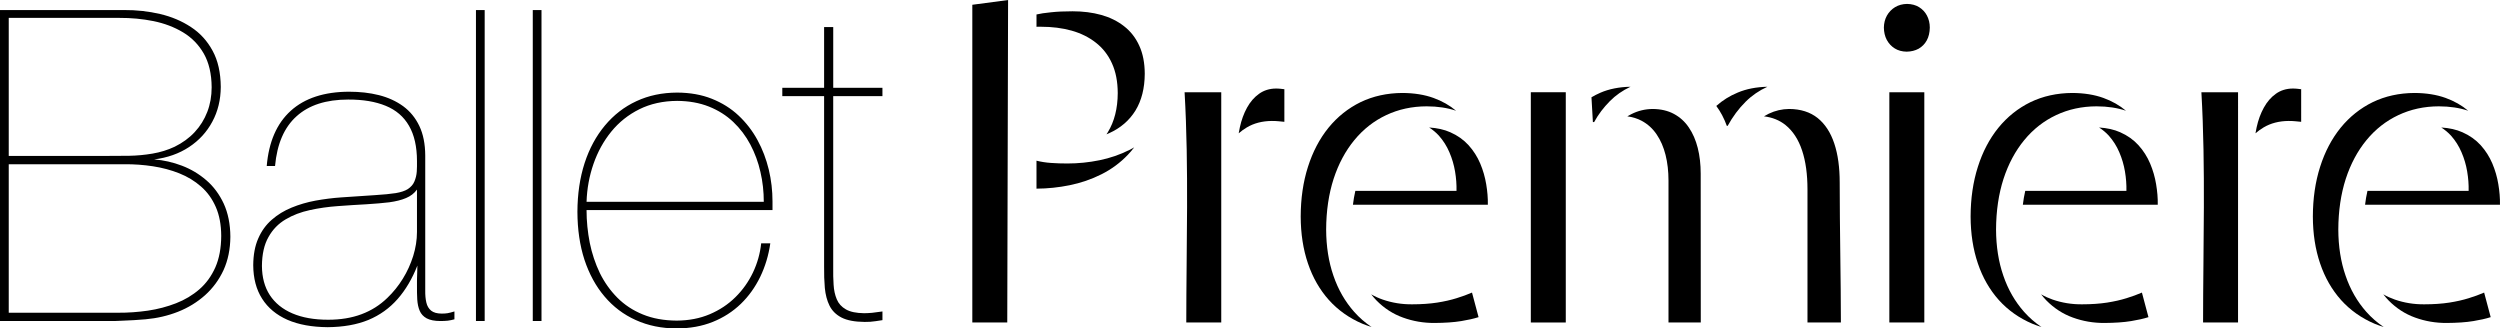 <?xml version="1.0" encoding="utf-8"?>
<!-- Generator: Adobe Illustrator 15.0.0, SVG Export Plug-In . SVG Version: 6.00 Build 0)  -->
<!DOCTYPE svg PUBLIC "-//W3C//DTD SVG 1.1//EN" "http://www.w3.org/Graphics/SVG/1.1/DTD/svg11.dtd">
<svg version="1.1" id="Layer_1" xmlns="http://www.w3.org/2000/svg" xmlns:xlink="http://www.w3.org/1999/xlink" x="0px" y="0px"
	 width="274px" height="36px" viewBox="0 0 274 36" enable-background="new 0 0 274 36" xml:space="preserve">
<g>
	<path d="M211.506,3.024c0-0.486-0.108-0.919-0.31-1.313c-0.199-0.385-0.492-0.695-0.861-0.925
		c-0.369-0.231-0.815-0.347-1.322-0.356c-0.493,0.009-0.933,0.125-1.317,0.356c-0.376,0.23-0.676,0.541-0.891,0.925
		c-0.217,0.393-0.324,0.826-0.333,1.313c0.009,0.502,0.109,0.95,0.316,1.342c0.215,0.395,0.502,0.71,0.877,0.942
		c0.369,0.231,0.809,0.347,1.302,0.354c0.499-0.007,0.931-0.115,1.314-0.323c0.377-0.217,0.676-0.517,0.893-0.912
		C211.389,4.035,211.497,3.564,211.506,3.024L211.506,3.024z M210.905,10.109h-3.833v25.236h3.833V10.109L210.905,10.109z"/>
	<g>
		<path fill-rule="evenodd" clip-rule="evenodd" d="M113.599,2.934c0.164-0.002,0.333-0.002,0.504-0.002
			c1.208,0,2.316,0.139,3.34,0.424c1.016,0.285,1.907,0.726,2.661,1.32c0.756,0.587,1.348,1.342,1.764,2.261
			c0.422,0.918,0.631,2.006,0.637,3.265c-0.006,1.683-0.369,3.109-1.077,4.276c-0.051,0.083-0.105,0.165-0.158,0.245
			c0.102-0.042,0.2-0.084,0.299-0.128c1.253-0.567,2.21-1.396,2.882-2.486c0.667-1.098,1.008-2.442,1.015-4.026
			c-0.007-1.184-0.202-2.209-0.602-3.073c-0.391-0.865-0.948-1.578-1.659-2.129c-0.709-0.56-1.549-0.974-2.506-1.243
			c-0.963-0.269-2.007-0.4-3.145-0.4c-0.911,0-1.701,0.036-2.368,0.11c-0.667,0.065-1.195,0.144-1.586,0.239V2.934L113.599,2.934z"
			/>
		<path fill-rule="evenodd" clip-rule="evenodd" d="M113.599,20.677c1.222-0.006,2.436-0.133,3.636-0.377
			c1.223-0.25,2.385-0.646,3.478-1.196c1.094-0.548,2.061-1.259,2.901-2.139c0.244-0.256,0.477-0.527,0.692-0.814
			c-0.174,0.1-0.35,0.195-0.528,0.286c-1.029,0.516-2.124,0.891-3.274,1.125c-1.16,0.237-2.333,0.356-3.514,0.356
			c-0.632,0-1.226-0.018-1.798-0.06c-0.563-0.039-1.092-0.123-1.593-0.246V20.677L113.599,20.677z"/>
		<polygon fill-rule="evenodd" clip-rule="evenodd" points="106.566,35.345 110.396,35.345 110.486,0 106.566,0.523 106.566,35.345 
					"/>
	</g>
	<g>
		<path fill-rule="evenodd" clip-rule="evenodd" d="M140.767,9.693l-0.002-0.002v0.087c-0.14-0.019-0.279-0.038-0.429-0.05
			c-0.149-0.019-0.315-0.024-0.502-0.024c-0.696,0.006-1.313,0.199-1.834,0.571c-0.526,0.373-0.967,0.877-1.322,1.519
			c-0.352,0.635-0.615,1.356-0.79,2.159c-0.049,0.217-0.092,0.437-0.127,0.658c0.276-0.242,0.573-0.457,0.891-0.645
			c0.778-0.463,1.693-0.701,2.732-0.709c0.275,0,0.521,0.008,0.745,0.032c0.224,0.016,0.431,0.038,0.638,0.062V9.693L140.767,9.693z
			 M133.849,10.109h-4.018c0.479,8.282,0.186,16.941,0.186,25.236h3.832V10.109L133.849,10.109z"/>
	</g>
	<g>
		<path fill-rule="evenodd" clip-rule="evenodd" d="M252.208,9.693l-0.004-0.002v0.087c-0.138-0.019-0.278-0.038-0.428-0.05
			c-0.149-0.019-0.315-0.024-0.502-0.024c-0.696,0.006-1.313,0.199-1.835,0.571c-0.526,0.373-0.965,0.877-1.32,1.519
			c-0.353,0.635-0.616,1.356-0.792,2.159c-0.049,0.217-0.091,0.437-0.126,0.658c0.276-0.242,0.573-0.457,0.89-0.645
			c0.779-0.463,1.694-0.701,2.734-0.709c0.275,0,0.522,0.008,0.744,0.032c0.225,0.016,0.431,0.038,0.639,0.062V9.693L252.208,9.693z
			 M245.291,10.109h-4.018c0.479,8.282,0.184,16.941,0.184,25.236h3.832L245.291,10.109L245.291,10.109z"/>
	</g>
	<g>
		<path fill-rule="evenodd" clip-rule="evenodd" d="M234.754,32.066c-0.511,0.223-1.077,0.428-1.698,0.619
			c-0.62,0.195-1.333,0.355-2.119,0.479c-0.797,0.123-1.714,0.189-2.746,0.189c-1.133,0.01-2.203-0.166-3.222-0.52
			c-0.444-0.154-0.865-0.344-1.265-0.576c0.184,0.242,0.377,0.463,0.579,0.672c0.842,0.854,1.813,1.484,2.902,1.875
			c1.094,0.398,2.249,0.6,3.473,0.592c1.124-0.008,2.097-0.07,2.922-0.207c0.714-0.115,1.345-0.256,1.892-0.43L234.754,32.066
			L234.754,32.066z"/>
		<path fill-rule="evenodd" clip-rule="evenodd" d="M230.058,13.973c0.397,0.256,0.753,0.554,1.063,0.89
			c0.481,0.544,0.871,1.153,1.155,1.829c0.292,0.673,0.498,1.382,0.62,2.103c0.122,0.729,0.175,1.434,0.159,2.127h-11.089
			c-0.119,0.514-0.203,1.02-0.262,1.52h14.786c0.015-0.721-0.049-1.469-0.18-2.246c-0.127-0.781-0.345-1.538-0.657-2.276
			c-0.312-0.735-0.732-1.402-1.276-2.004c-0.536-0.591-1.204-1.068-2.004-1.421C231.711,14.201,230.939,14.028,230.058,13.973
			L230.058,13.973z"/>
		<path fill-rule="evenodd" clip-rule="evenodd" d="M233.009,12.139c-0.698-0.589-1.528-1.062-2.479-1.406
			c-0.979-0.353-2.109-0.536-3.397-0.544c-1.688,0.008-3.219,0.346-4.589,1.005c-1.367,0.669-2.539,1.606-3.521,2.81
			c-0.982,1.212-1.729,2.642-2.249,4.284c-0.526,1.65-0.79,3.462-0.796,5.443c0.006,1.879,0.27,3.598,0.796,5.141
			c0.524,1.553,1.293,2.887,2.295,4.01c1.008,1.119,2.228,1.98,3.666,2.596c0.325,0.133,0.664,0.256,1.01,0.363
			c-0.703-0.473-1.338-1.023-1.902-1.658c-0.994-1.121-1.759-2.443-2.28-3.975c-0.527-1.52-0.787-3.211-0.796-5.045
			c0.009-2.045,0.282-3.898,0.817-5.557c0.539-1.653,1.304-3.074,2.279-4.257c0.98-1.193,2.146-2.1,3.491-2.735
			c1.341-0.631,2.816-0.957,4.432-0.96C231.004,11.656,232.073,11.823,233.009,12.139L233.009,12.139z"/>
	</g>
	<g>
		<path fill-rule="evenodd" clip-rule="evenodd" d="M272.261,32.066c-0.51,0.223-1.076,0.428-1.698,0.619
			c-0.62,0.195-1.332,0.355-2.117,0.479c-0.799,0.123-1.716,0.189-2.748,0.189c-1.132,0.01-2.203-0.166-3.222-0.52
			c-0.443-0.154-0.863-0.344-1.265-0.576c0.185,0.242,0.377,0.463,0.58,0.672c0.841,0.854,1.813,1.484,2.901,1.875
			c1.094,0.398,2.249,0.6,3.473,0.592c1.125-0.008,2.099-0.07,2.923-0.207c0.713-0.115,1.346-0.256,1.892-0.43L272.261,32.066
			L272.261,32.066z"/>
		<path fill-rule="evenodd" clip-rule="evenodd" d="M267.565,13.973c0.398,0.256,0.752,0.554,1.063,0.89
			c0.482,0.544,0.871,1.153,1.155,1.829c0.294,0.673,0.499,1.382,0.62,2.103c0.123,0.729,0.176,1.434,0.159,2.127h-11.089
			c-0.118,0.514-0.204,1.02-0.261,1.52h14.785c0.015-0.721-0.049-1.469-0.179-2.246c-0.127-0.781-0.346-1.538-0.657-2.276
			c-0.313-0.735-0.732-1.402-1.276-2.004c-0.537-0.591-1.204-1.068-2.005-1.421C269.219,14.201,268.447,14.028,267.565,13.973
			L267.565,13.973z"/>
		<path fill-rule="evenodd" clip-rule="evenodd" d="M270.517,12.139c-0.699-0.589-1.529-1.062-2.479-1.406
			c-0.979-0.353-2.109-0.536-3.397-0.544c-1.688,0.008-3.219,0.346-4.588,1.005c-1.368,0.669-2.54,1.606-3.521,2.81
			c-0.98,1.212-1.729,2.642-2.249,4.284c-0.526,1.65-0.79,3.462-0.794,5.443c0.004,1.879,0.268,3.598,0.794,5.141
			c0.524,1.553,1.293,2.887,2.295,4.01c1.009,1.119,2.228,1.98,3.666,2.596c0.325,0.133,0.664,0.256,1.011,0.363
			c-0.703-0.473-1.339-1.023-1.903-1.658c-0.994-1.121-1.759-2.443-2.279-3.975c-0.528-1.52-0.787-3.211-0.795-5.045
			c0.008-2.045,0.281-3.898,0.816-5.557c0.538-1.653,1.303-3.074,2.278-4.257c0.981-1.193,2.146-2.1,3.492-2.735
			c1.341-0.631,2.815-0.957,4.431-0.96C268.511,11.656,269.581,11.823,270.517,12.139L270.517,12.139z"/>
	</g>
	<g>
		<path fill-rule="evenodd" clip-rule="evenodd" d="M161.332,32.066c-0.512,0.223-1.078,0.428-1.699,0.619
			c-0.62,0.195-1.332,0.355-2.118,0.479c-0.797,0.123-1.715,0.189-2.746,0.189c-1.133,0.01-2.204-0.166-3.223-0.52
			c-0.445-0.154-0.864-0.344-1.264-0.576c0.184,0.242,0.377,0.463,0.579,0.672c0.84,0.854,1.813,1.484,2.902,1.875
			c1.093,0.398,2.248,0.6,3.472,0.592c1.123-0.008,2.098-0.07,2.923-0.207c0.713-0.115,1.344-0.256,1.893-0.43L161.332,32.066
			L161.332,32.066z"/>
		<path fill-rule="evenodd" clip-rule="evenodd" d="M156.636,13.973c0.399,0.256,0.753,0.554,1.063,0.89
			c0.482,0.544,0.87,1.153,1.156,1.829c0.292,0.673,0.498,1.382,0.62,2.103c0.122,0.729,0.175,1.434,0.158,2.127h-11.088
			c-0.119,0.514-0.204,1.02-0.263,1.52h14.786c0.015-0.721-0.049-1.469-0.179-2.246c-0.129-0.781-0.345-1.538-0.657-2.276
			c-0.313-0.735-0.733-1.402-1.276-2.004c-0.537-0.591-1.204-1.068-2.005-1.421C158.289,14.201,157.518,14.028,156.636,13.973
			L156.636,13.973z"/>
		<path fill-rule="evenodd" clip-rule="evenodd" d="M159.587,12.139c-0.698-0.589-1.529-1.062-2.479-1.406
			c-0.98-0.353-2.109-0.536-3.397-0.544c-1.688,0.008-3.219,0.346-4.589,1.005c-1.368,0.669-2.54,1.606-3.522,2.81
			c-0.98,1.212-1.727,2.642-2.248,4.284c-0.526,1.65-0.79,3.462-0.795,5.443c0.005,1.879,0.269,3.598,0.795,5.141
			c0.524,1.553,1.293,2.887,2.295,4.01c1.009,1.119,2.228,1.98,3.666,2.596c0.325,0.133,0.664,0.256,1.012,0.363
			c-0.704-0.473-1.34-1.023-1.904-1.658c-0.994-1.121-1.759-2.443-2.28-3.975c-0.526-1.52-0.786-3.211-0.795-5.045
			c0.009-2.045,0.282-3.898,0.817-5.557c0.538-1.653,1.303-3.074,2.279-4.257c0.98-1.193,2.146-2.1,3.491-2.735
			c1.34-0.631,2.816-0.957,4.431-0.96C157.582,11.656,158.651,11.823,159.587,12.139L159.587,12.139z"/>
	</g>
	<g>
		<path d="M193.332,12.749c0.921,0.113,1.704,0.431,2.353,0.948c0.815,0.657,1.424,1.59,1.823,2.794
			c0.4,1.195,0.592,2.623,0.592,4.268v14.586h3.662c0-4.623-0.131-10.299-0.131-15.346c0-1.643-0.192-3.07-0.593-4.267
			c-0.399-1.204-1.008-2.138-1.822-2.795c-0.824-0.655-1.863-0.987-3.125-0.994c-0.776,0.007-1.523,0.178-2.23,0.518
			C193.679,12.549,193.503,12.645,193.332,12.749L193.332,12.749z"/>
		<path d="M178.355,12.751c0.581,0.078,1.104,0.239,1.574,0.49c0.659,0.355,1.207,0.85,1.638,1.49
			c0.438,0.64,0.762,1.39,0.977,2.245c0.216,0.857,0.323,1.799,0.323,2.808v15.561h3.539c0-4.941-0.009-10.957-0.009-16.316
			c0-1.012-0.107-1.953-0.323-2.811c-0.216-0.856-0.538-1.604-0.978-2.246c-0.43-0.64-0.977-1.134-1.639-1.489
			c-0.661-0.355-1.431-0.533-2.323-0.54c-0.823,0.007-1.607,0.193-2.347,0.571C178.642,12.588,178.497,12.667,178.355,12.751
			L178.355,12.751z"/>
		<path d="M178.704,9.508c-1.254,0.023-2.358,0.246-3.3,0.654c-0.344,0.149-0.67,0.317-0.979,0.5l0.156,2.715h0.138
			c0.454-0.833,1.031-1.597,1.723-2.292C177.072,10.447,177.826,9.92,178.704,9.508L178.704,9.508z"/>
		<path d="M193.706,9.509c-1.213,0.026-2.295,0.234-3.252,0.637c-0.874,0.361-1.659,0.849-2.348,1.464
			c0.479,0.646,0.861,1.374,1.154,2.185h0.091c0.554-1.009,1.208-1.89,1.97-2.646C192.013,10.462,192.813,9.915,193.706,9.509
			L193.706,9.509z"/>
		<polygon points="171.609,10.109 167.778,10.109 167.778,35.345 171.609,35.345 171.609,10.109 		"/>
	</g>
	<path d="M0,1.101v34.084h12.124c0.357,0,0.757-0.006,1.201-0.033c0.447-0.014,0.899-0.035,1.351-0.064
		c0.453-0.029,0.875-0.063,1.265-0.092c1.266-0.113,2.451-0.385,3.572-0.828c1.115-0.441,2.1-1.047,2.961-1.813
		c0.855-0.768,1.532-1.686,2.027-2.754c0.485-1.068,0.739-2.289,0.747-3.654c-0.008-1.389-0.255-2.596-0.724-3.623
		c-0.478-1.023-1.112-1.883-1.91-2.568c-0.804-0.694-1.692-1.222-2.68-1.598c-0.985-0.376-1.997-0.605-3.04-0.686
		c1.458-0.184,2.739-0.638,3.826-1.356c1.09-0.717,1.943-1.644,2.548-2.777c0.61-1.125,0.921-2.4,0.928-3.813
		c-0.013-1.565-0.307-2.891-0.898-3.966c-0.581-1.076-1.375-1.947-2.376-2.599c-0.996-0.657-2.126-1.135-3.39-1.43
		c-1.257-0.294-2.571-0.439-3.928-0.43H0L0,1.101z M0.958,1.961L0.958,1.961h12.121c1.29-0.007,2.539,0.111,3.738,0.352
		c1.203,0.247,2.277,0.652,3.239,1.229c0.953,0.573,1.718,1.349,2.282,2.337c0.558,0.98,0.852,2.217,0.859,3.693
		c0,0.961-0.159,1.862-0.478,2.69c-0.32,0.83-0.778,1.571-1.383,2.219c-0.597,0.644-1.337,1.179-2.197,1.603
		c-0.762,0.359-1.577,0.607-2.419,0.75c-0.85,0.146-1.702,0.224-2.567,0.24c-0.873,0.015-1.717,0.021-2.552,0.015H0.958V1.961
		L0.958,1.961z M0.958,18.001L0.958,18.001h12.691c1.06-0.01,2.102,0.069,3.119,0.224c1.017,0.157,1.981,0.413,2.88,0.771
		c0.9,0.359,1.694,0.839,2.381,1.445c0.689,0.598,1.229,1.348,1.622,2.244c0.389,0.885,0.589,1.945,0.595,3.166
		c-0.006,1.334-0.221,2.488-0.642,3.447c-0.431,0.965-1.01,1.771-1.759,2.418c-0.74,0.639-1.589,1.148-2.553,1.523
		c-0.962,0.375-1.99,0.646-3.069,0.807c-1.082,0.156-2.182,0.238-3.289,0.23H0.958V18.001L0.958,18.001z M49.805,34.134
		L49.805,34.134c-0.304,0.092-0.551,0.158-0.751,0.193c-0.197,0.029-0.405,0.043-0.635,0.043c-0.516,0-0.905-0.111-1.169-0.324
		c-0.262-0.219-0.438-0.51-0.524-0.895c-0.089-0.375-0.127-0.814-0.12-1.316V17.042c-0.007-1.27-0.222-2.345-0.646-3.234
		c-0.427-0.893-1.016-1.611-1.772-2.167c-0.762-0.552-1.646-0.958-2.657-1.214c-1.009-0.255-2.098-0.374-3.275-0.374
		c-2.729,0.006-4.862,0.709-6.389,2.09c-1.533,1.387-2.409,3.407-2.633,6.049h0.91c0.221-2.42,1.005-4.237,2.362-5.452
		c1.35-1.222,3.235-1.828,5.653-1.828c1.623-0.007,2.998,0.224,4.122,0.688c1.12,0.459,1.973,1.188,2.544,2.185
		c0.581,0.997,0.876,2.29,0.876,3.878c0.007,0.376,0,0.75-0.022,1.135c-0.026,0.382-0.115,0.748-0.257,1.083
		c-0.136,0.336-0.382,0.613-0.724,0.844c-0.318,0.201-0.766,0.346-1.327,0.441c-0.564,0.086-1.331,0.166-2.294,0.223
		c-0.955,0.063-2.177,0.145-3.68,0.246c-0.957,0.066-1.894,0.188-2.818,0.354c-0.929,0.172-1.797,0.428-2.616,0.764
		c-0.82,0.336-1.543,0.775-2.171,1.328c-0.636,0.549-1.131,1.234-1.487,2.049c-0.361,0.814-0.542,1.795-0.551,2.928
		c0.008,1.443,0.327,2.666,0.972,3.678c0.643,1.014,1.567,1.779,2.78,2.316c1.221,0.531,2.683,0.793,4.409,0.807
		c1.711-0.014,3.196-0.275,4.462-0.793c1.257-0.527,2.322-1.291,3.206-2.299c0.875-0.996,1.599-2.225,2.163-3.66
		c-0.009,0.396-0.024,0.691-0.024,0.895c-0.008,0.197-0.014,0.35-0.014,0.453c0,0.105-0.007,0.207-0.007,0.313
		c0,0.111,0,0.277,0,0.492c-0.009,0.568,0.007,1.088,0.03,1.564c0.033,0.479,0.119,0.893,0.271,1.244
		c0.151,0.352,0.406,0.625,0.761,0.822c0.361,0.191,0.861,0.295,1.514,0.295c0.304,0,0.571-0.014,0.805-0.039
		c0.23-0.029,0.469-0.08,0.724-0.15V34.134L49.805,34.134z M45.7,20.777L45.7,20.777v4.645c0,0.885-0.145,1.764-0.415,2.639
		c-0.28,0.879-0.653,1.711-1.138,2.49c-0.485,0.789-1.051,1.484-1.693,2.098c-0.812,0.791-1.759,1.389-2.831,1.789
		c-1.082,0.406-2.3,0.605-3.66,0.605c-1.536,0-2.838-0.232-3.916-0.695c-1.081-0.461-1.905-1.133-2.479-2.01
		c-0.565-0.867-0.851-1.939-0.861-3.184c0.01-1.293,0.247-2.352,0.718-3.174c0.46-0.832,1.089-1.469,1.878-1.936
		c0.785-0.469,1.676-0.805,2.662-1.018c0.98-0.217,1.998-0.361,3.046-0.436c1.169-0.084,2.229-0.156,3.166-0.203
		c0.938-0.057,1.766-0.131,2.481-0.215c0.726-0.1,1.338-0.25,1.839-0.465C44.998,21.501,45.404,21.191,45.7,20.777L45.7,20.777z
		 M53.121,1.101L53.121,1.101h-0.956v34.084h0.956V1.101L53.121,1.101z M59.348,1.101L59.348,1.101h-0.956v34.084h0.956V1.101
		L59.348,1.101z M84.426,26.666L84.426,26.666h-1c-0.119,1.125-0.421,2.186-0.9,3.199c-0.485,1.014-1.12,1.914-1.921,2.703
		c-0.799,0.791-1.735,1.412-2.825,1.875c-1.083,0.457-2.284,0.688-3.613,0.695c-1.399-0.008-2.641-0.232-3.722-0.678
		c-1.083-0.441-2.005-1.053-2.786-1.836c-0.776-0.783-1.414-1.682-1.919-2.703c-0.492-1.029-0.862-2.131-1.102-3.307
		c-0.23-1.172-0.352-2.367-0.352-3.588h20.38V22.07c0-1.174-0.134-2.338-0.407-3.482c-0.28-1.147-0.683-2.226-1.239-3.239
		c-0.55-1.012-1.242-1.905-2.075-2.688c-0.835-0.783-1.808-1.388-2.93-1.837c-1.12-0.446-2.384-0.669-3.8-0.676
		c-1.64,0.007-3.127,0.316-4.464,0.941c-1.343,0.62-2.487,1.514-3.451,2.667c-0.964,1.155-1.71,2.527-2.228,4.125
		c-0.518,1.603-0.78,3.382-0.787,5.337c0.007,1.93,0.262,3.684,0.771,5.25c0.518,1.564,1.251,2.91,2.202,4.027
		c0.95,1.125,2.095,1.99,3.429,2.586c1.335,0.607,2.825,0.912,4.479,0.918c1.455-0.006,2.777-0.244,3.954-0.717
		c1.176-0.473,2.203-1.135,3.078-1.98c0.865-0.838,1.573-1.826,2.123-2.959C83.864,29.216,84.236,27.99,84.426,26.666L84.426,26.666
		z M83.711,22.117L83.711,22.117H64.287c0.046-1.451,0.303-2.834,0.758-4.149c0.46-1.325,1.103-2.497,1.946-3.536
		c0.847-1.04,1.871-1.858,3.08-2.458c1.208-0.598,2.595-0.909,4.145-0.917c1.297,0.008,2.458,0.217,3.484,0.624
		c1.018,0.406,1.908,0.966,2.664,1.683c0.755,0.716,1.383,1.548,1.877,2.481c0.492,0.934,0.867,1.937,1.104,3.006
		C83.594,19.923,83.711,21.007,83.711,22.117L83.711,22.117z M96.717,9.623L96.717,9.623h-5.395V2.965h-1v6.658H85.74v0.91h4.582
		v18.669c-0.01,0.846,0.015,1.627,0.079,2.361c0.072,0.734,0.239,1.381,0.511,1.93c0.277,0.559,0.715,0.998,1.32,1.311
		c0.61,0.313,1.454,0.469,2.529,0.479c0.23,0,0.437-0.01,0.618-0.016c0.185-0.018,0.383-0.033,0.587-0.066
		c0.202-0.021,0.457-0.063,0.75-0.113v-0.953c-0.446,0.068-0.826,0.119-1.146,0.15c-0.319,0.025-0.605,0.043-0.86,0.043
		c-0.856-0.01-1.525-0.146-1.997-0.418c-0.477-0.271-0.809-0.639-1.003-1.109c-0.198-0.471-0.316-1.006-0.348-1.604
		c-0.042-0.605-0.05-1.234-0.042-1.898V10.533h5.395V9.623L96.717,9.623z"/>
</g>
</svg>
